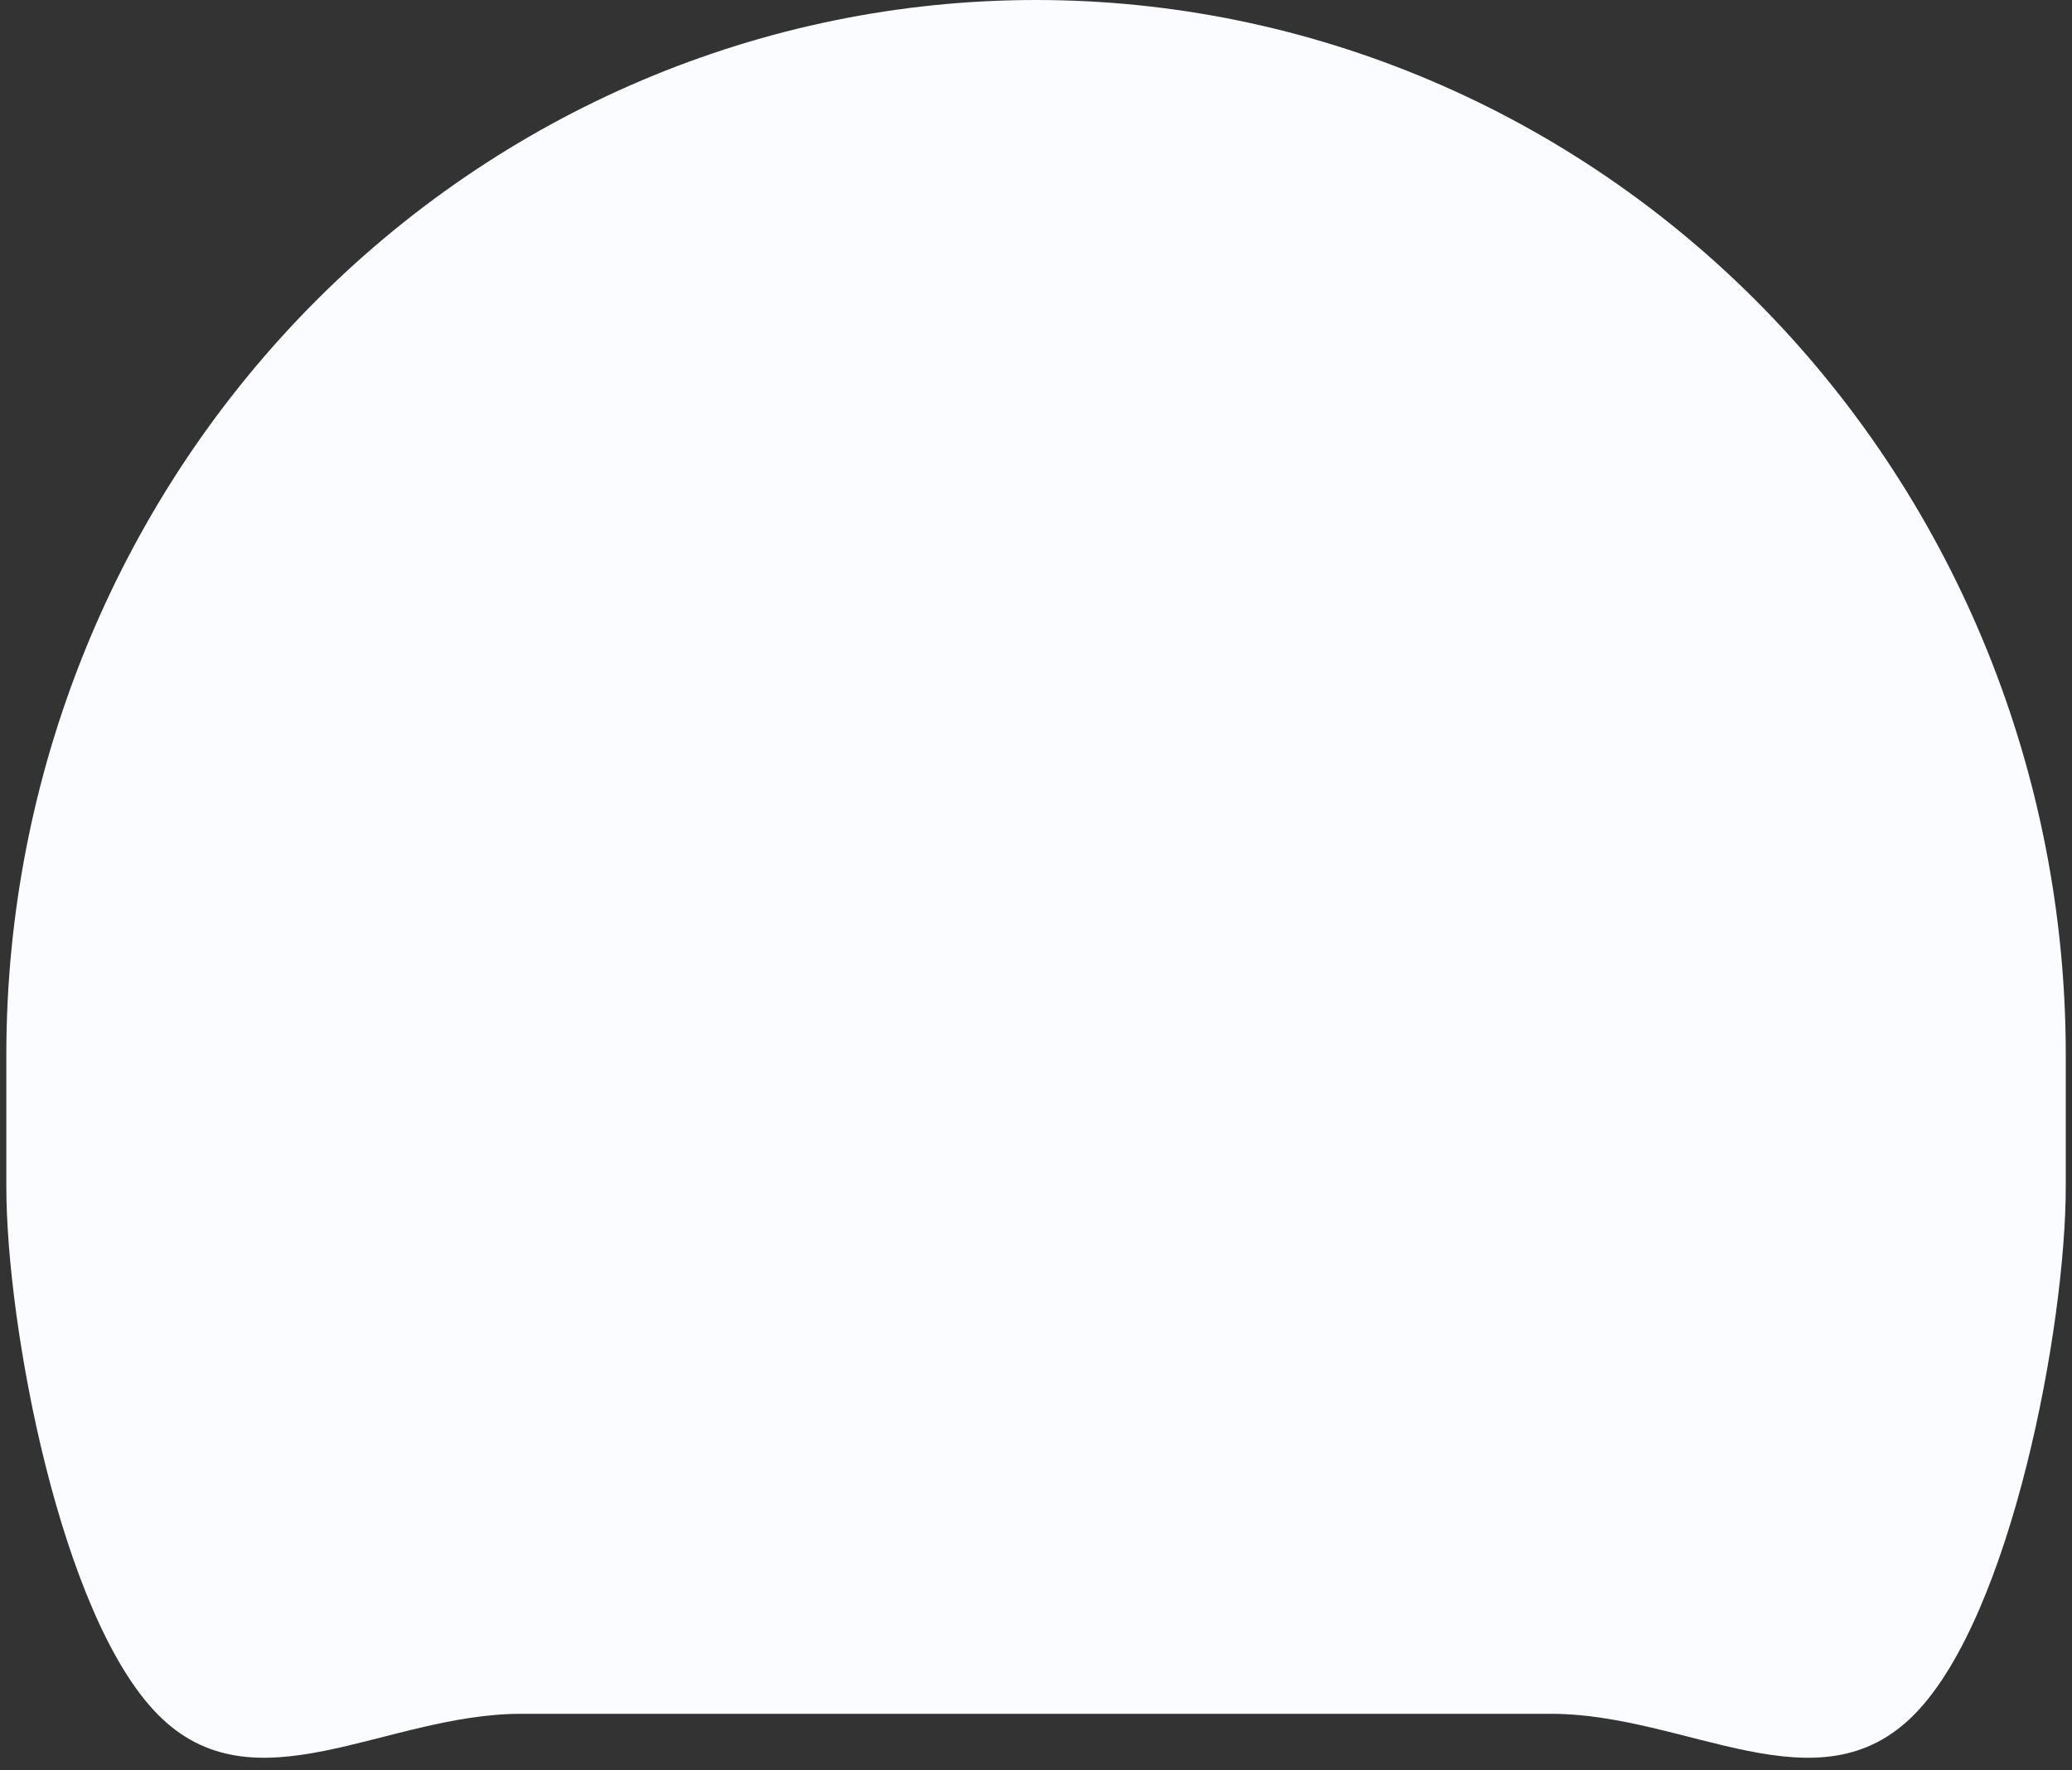 <?xml version="1.0" encoding="UTF-8"?> <svg xmlns="http://www.w3.org/2000/svg" width="110" height="94" viewBox="0 0 110 94" fill="none"><rect x="0" y="0" width="110" height="94" fill="#333333" stroke="none"/> <path d="M0.336 63V56C0.336 41.148 6.095 26.904 16.347 16.402C26.599 5.9 40.504 0 55.003 0C69.501 0 83.406 5.9 93.658 16.402C103.91 26.904 109.669 41.148 109.669 56V63C109.669 70.426 106.79 85.749 101.664 91C96.537 96.251 89.585 91 82.336 91H27.669C20.42 91 13.468 96.251 8.342 91C3.216 85.749 0.336 70.426 0.336 63Z" fill="#FAFCFF"></path> </svg> 